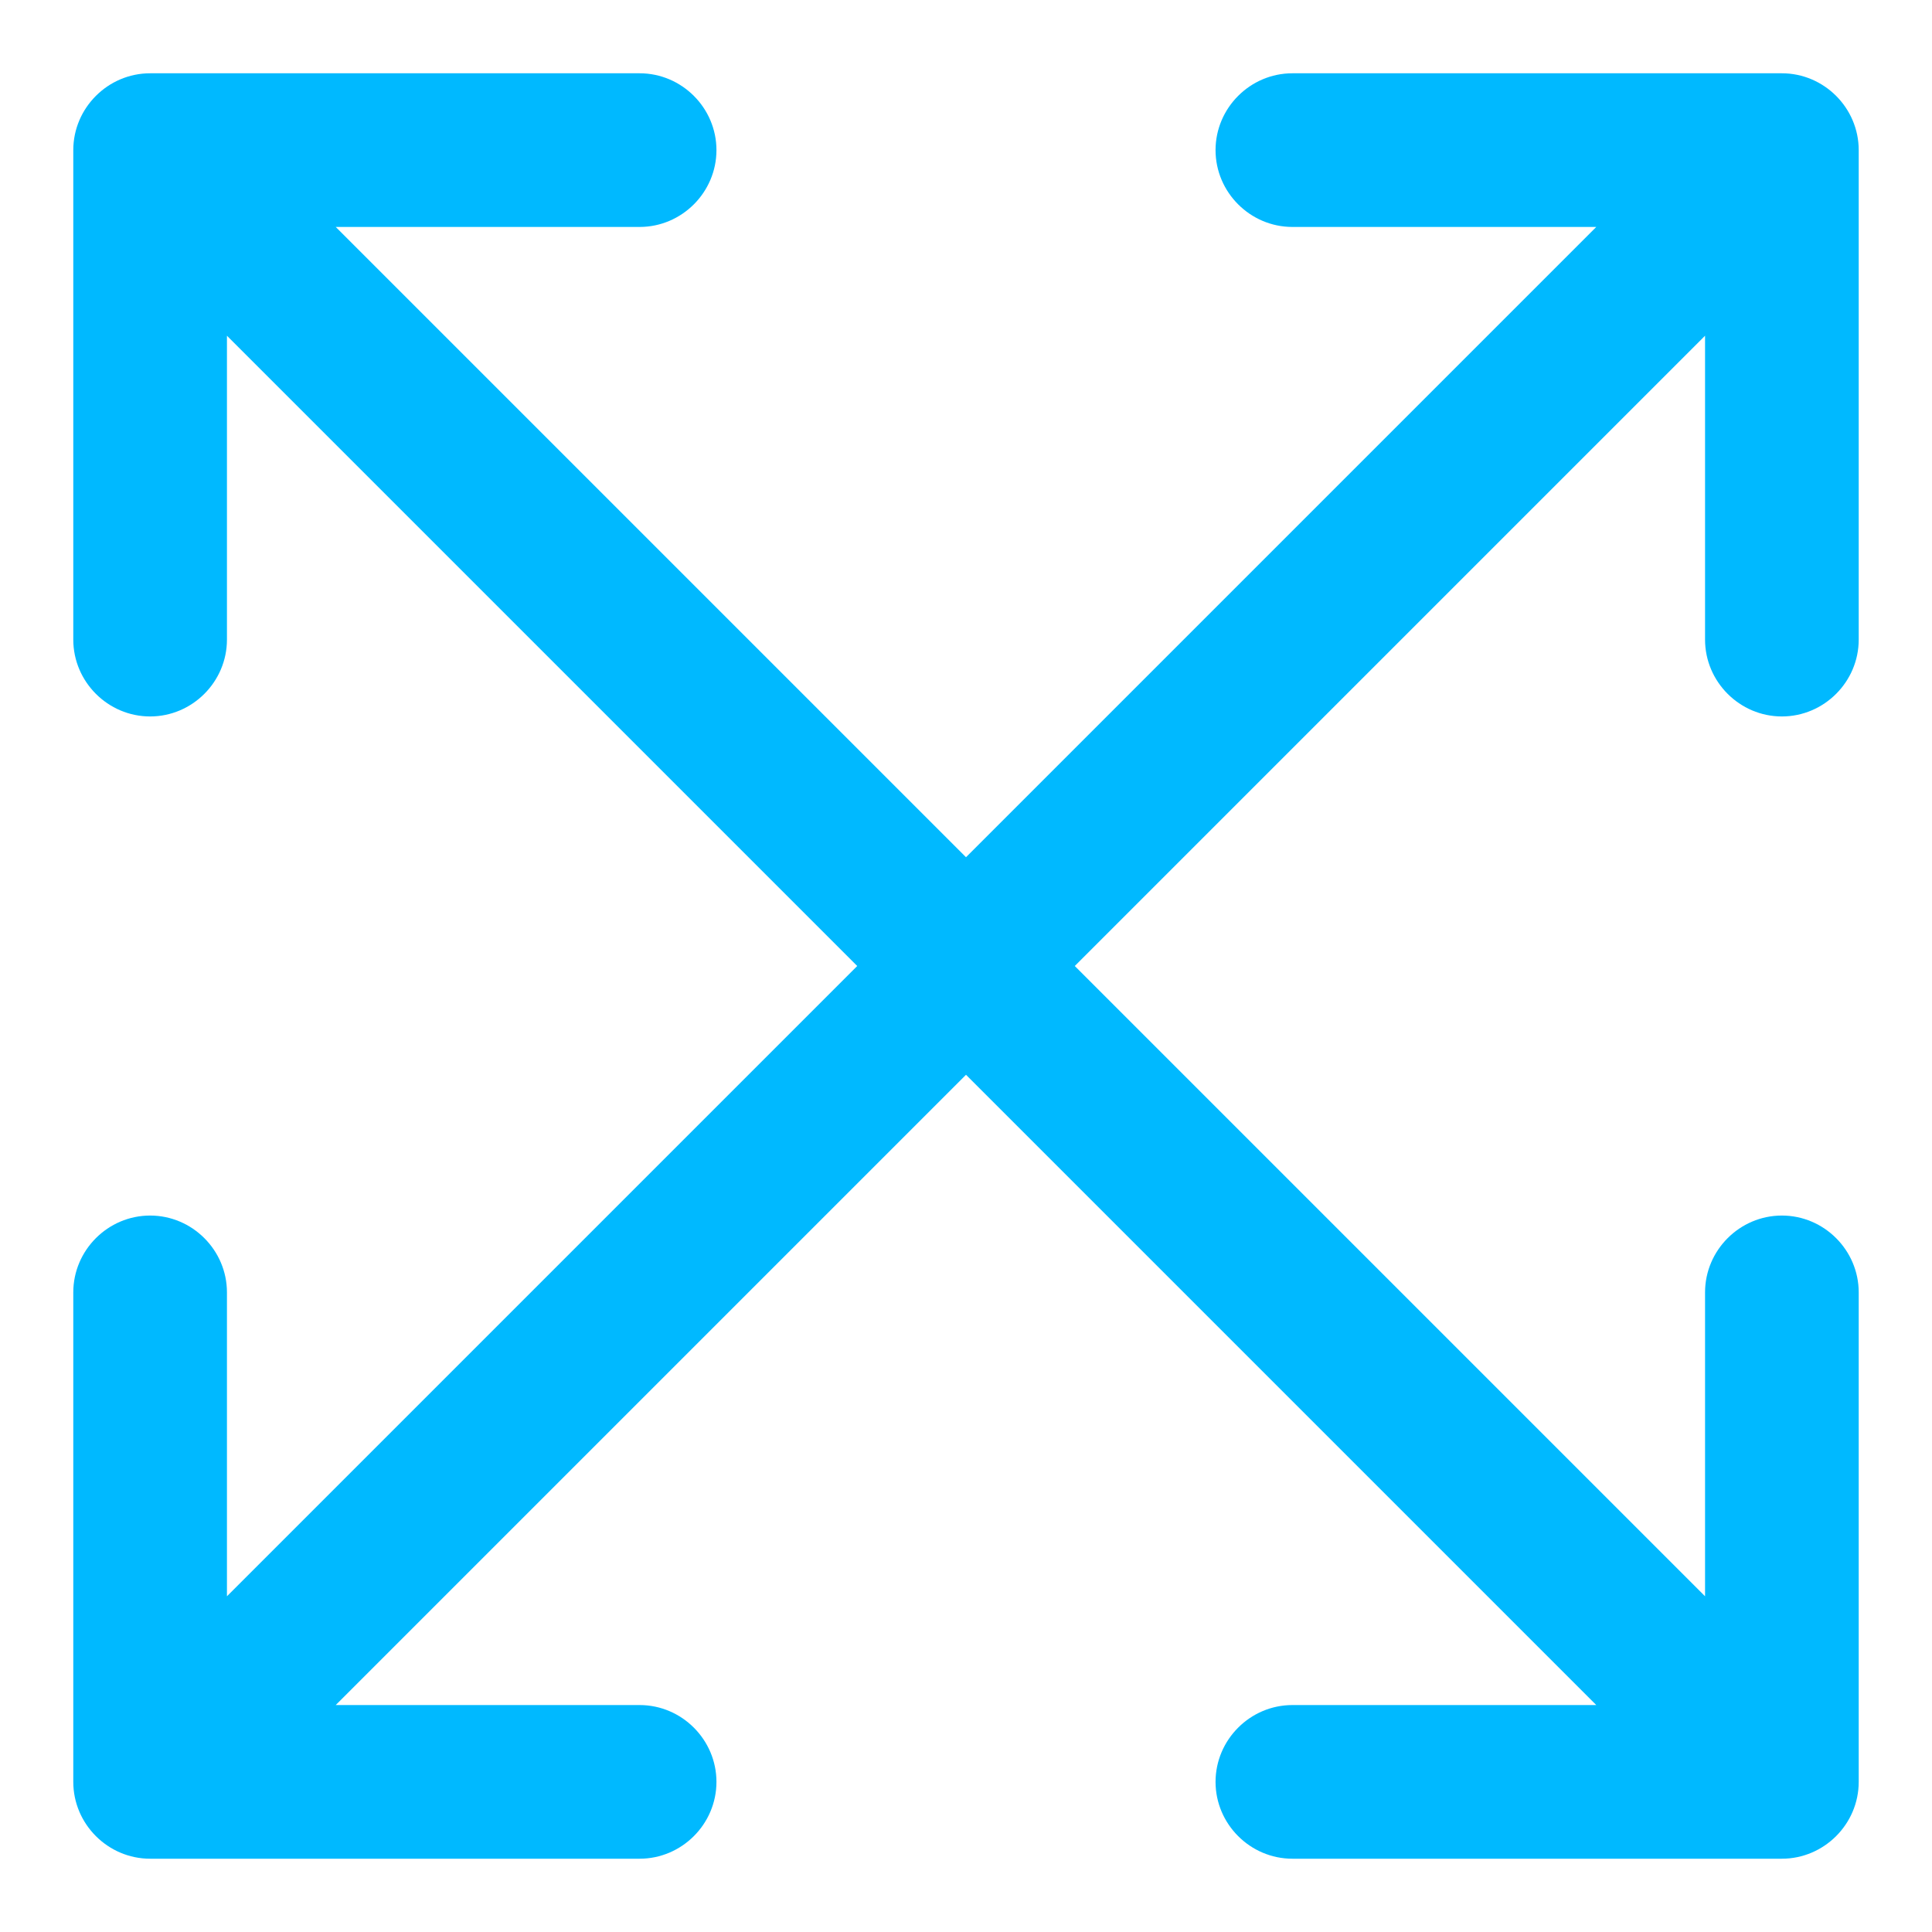 <?xml version="1.0" encoding="UTF-8"?>
<svg id="Layer_1" xmlns="http://www.w3.org/2000/svg" version="1.1" viewBox="0 0 30 30">
  <!-- Generator: Adobe Illustrator 29.4.0, SVG Export Plug-In . SVG Version: 2.1.0 Build 152)  -->
  <path d="M27.669,28.862c.655,0,1.193-.538,1.193-1.193v-7.601c0-.655-.538-1.193-1.193-1.193s-1.193.538-1.193,1.193v4.719s-9.787-9.787-9.787-9.787l9.787-9.787v4.719c0,.655.538,1.193,1.193,1.193s1.193-.538,1.193-1.193V2.331c0-.655-.538-1.193-1.193-1.193h-7.601c-.655,0-1.193.538-1.193,1.193s.538,1.193,1.193,1.193h4.719s-9.787,9.787-9.787,9.787L5.213,3.524h4.719c.655,0,1.193-.538,1.193-1.193s-.538-1.193-1.193-1.193H2.331c-.655,0-1.193.538-1.193,1.193v7.601c0,.655.538,1.193,1.193,1.193s1.193-.538,1.193-1.193v-4.719s9.787,9.787,9.787,9.787L3.524,24.787v-4.719c0-.655-.538-1.193-1.193-1.193s-1.193.538-1.193,1.193v7.601c0,.655.538,1.193,1.193,1.193h7.601c.655,0,1.193-.538,1.193-1.193s-.538-1.193-1.193-1.193h-4.719s9.787-9.787,9.787-9.787l9.787,9.787h-4.719c-.655,0-1.193.538-1.193,1.193s.538,1.193,1.193,1.193h7.601Z" fill="#00b9ff"/>
</svg>